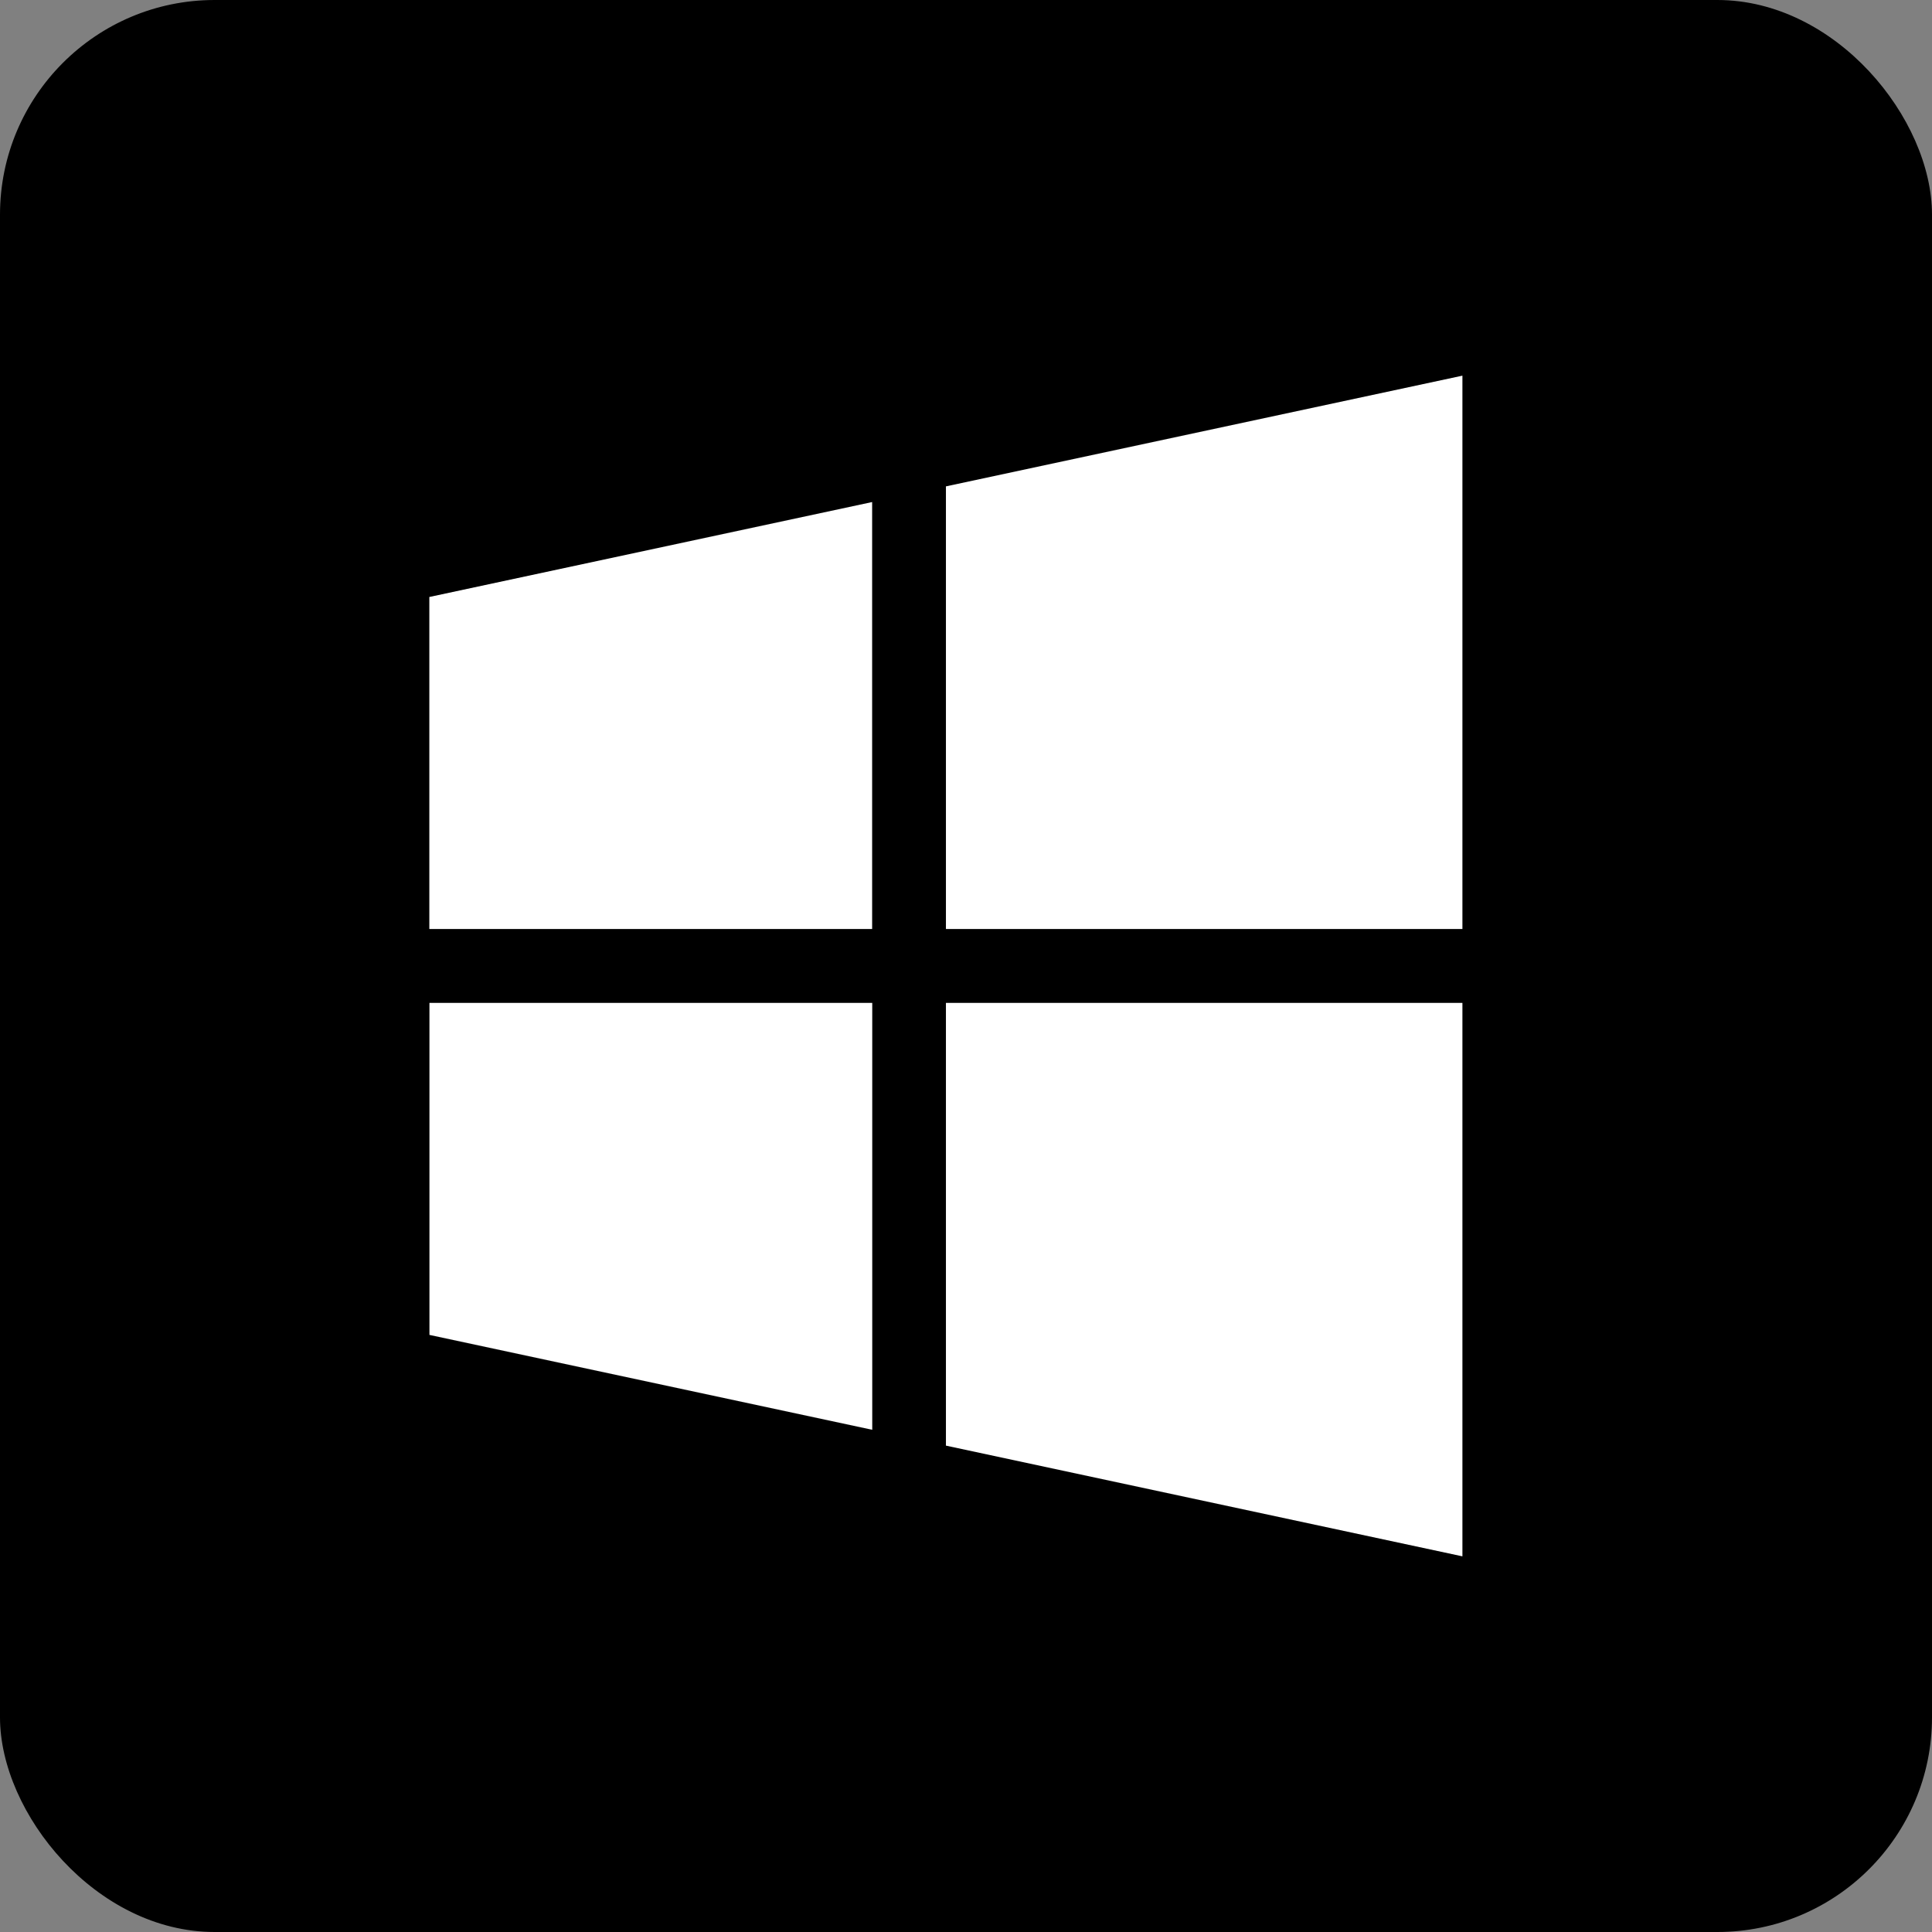 <?xml version="1.0" encoding="UTF-8"?>
<svg width="36px" height="36px" viewBox="0 0 36 36" version="1.1" xmlns="http://www.w3.org/2000/svg" xmlns:xlink="http://www.w3.org/1999/xlink">
    <rect x="0" y="0" width="36" height="36" fill="#808080" stroke="none"/>
    <title>编组 22备份 2</title>
    <g id="页面-1" stroke="none" stroke-width="1" fill="none" fill-rule="evenodd">
        <g id="抓包介绍页确认版" transform="translate(-1113, -3258)">
            <g id="编组-13备份-6" transform="translate(1061, 3090)">
                <g id="编组-22备份-2" transform="translate(52, 168)">
                    <rect id="矩形" fill="#000000" x="0" y="0" width="36" height="36" rx="4"></rect>
                    <g id="Windows" transform="translate(8, 7)" fill="#FFFFFF" fill-rule="nonzero">
                        <path d="M8.251,10.311 L8.251,2.355 L0,4.124 L0,10.311 L8.251,10.311 Z M9.626,10.311 L19.25,10.311 L19.25,0 L9.626,2.063 L9.626,10.311 Z M8.251,11.687 L0.002,11.687 L0.002,17.874 L8.253,19.642 L8.253,11.687 L8.251,11.687 Z M9.626,11.687 L9.626,19.937 L19.25,22 L19.25,11.687 L9.626,11.687 Z" id="形状"></path>
                    </g>
                </g>
            </g>
        </g>
    </g>
</svg>